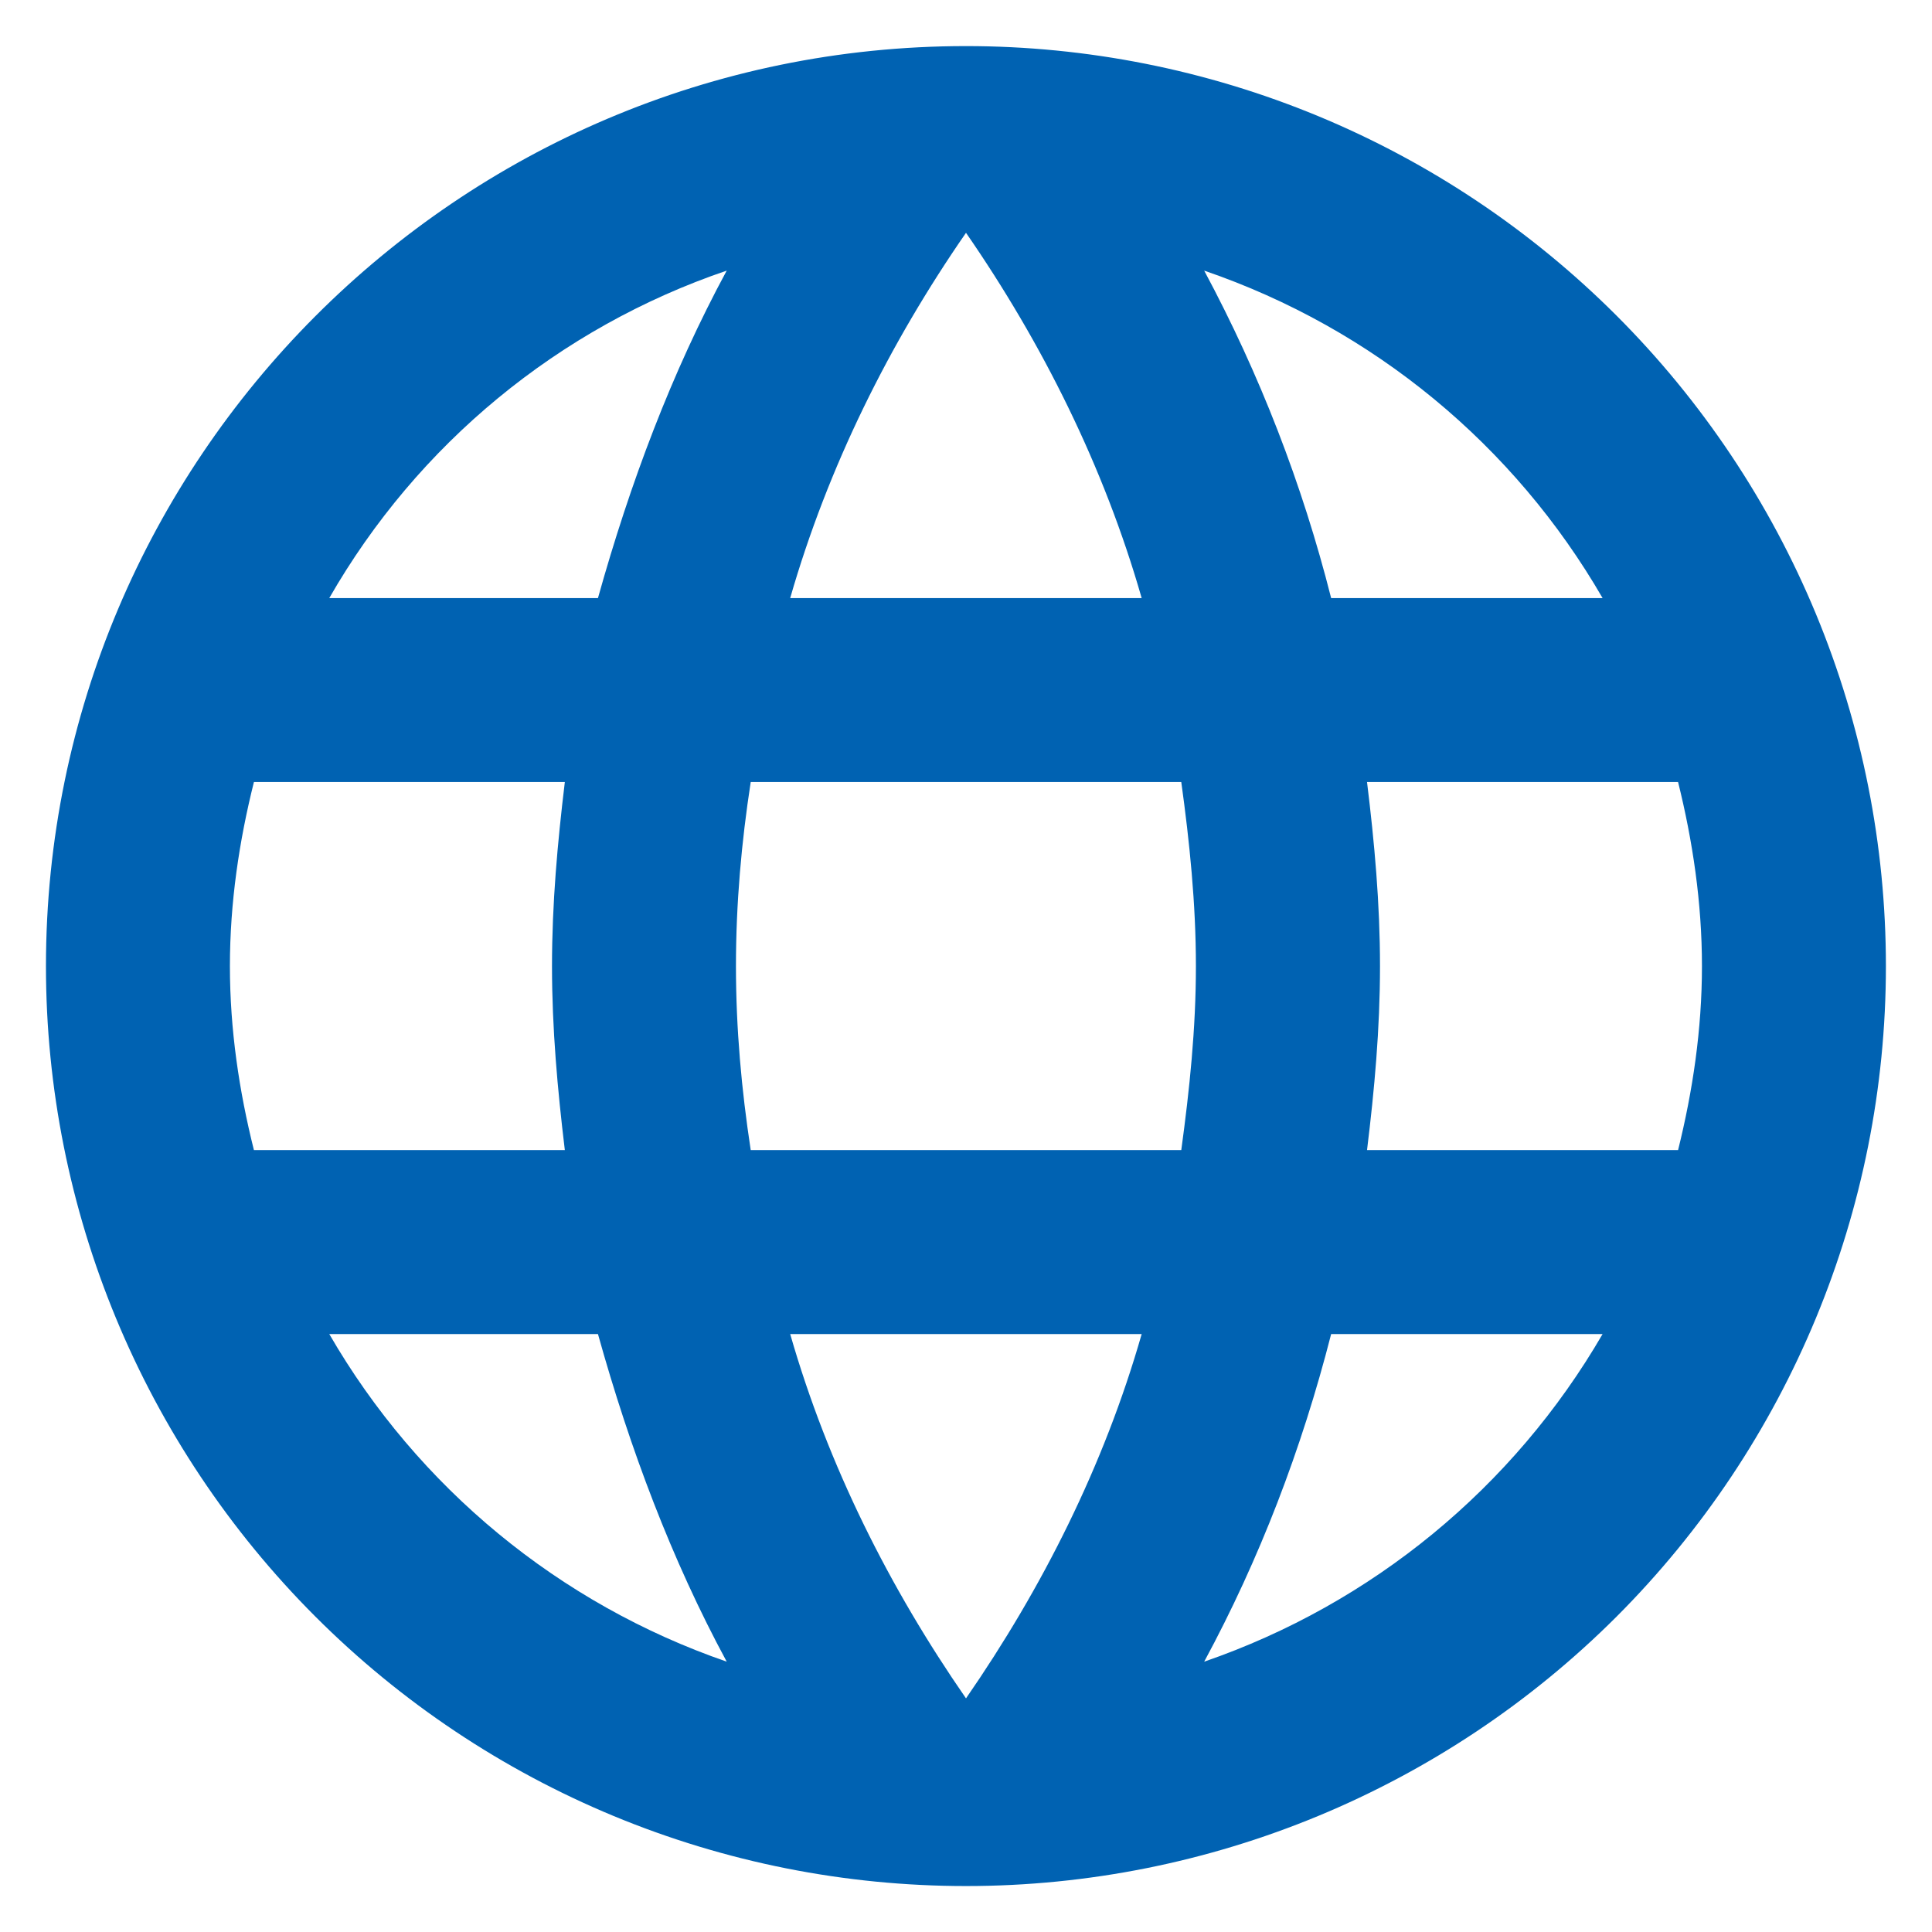 <svg width="14" height="14" viewBox="0 0 14 14" fill="none" xmlns="http://www.w3.org/2000/svg">
<path d="M9.906 8.334C9.96 7.894 10 7.454 10 7.001C10 6.547 9.96 6.107 9.906 5.667H12.16C12.266 6.094 12.333 6.541 12.333 7.001C12.333 7.461 12.266 7.907 12.16 8.334M8.726 12.041C9.126 11.301 9.433 10.501 9.646 9.667H11.613C10.967 10.78 9.942 11.622 8.726 12.041ZM8.56 8.334H5.44C5.373 7.894 5.333 7.454 5.333 7.001C5.333 6.547 5.373 6.101 5.44 5.667H8.56C8.62 6.101 8.666 6.547 8.666 7.001C8.666 7.454 8.62 7.894 8.56 8.334ZM7 12.307C6.446 11.507 6 10.621 5.726 9.667H8.273C8 10.621 7.553 11.507 7 12.307ZM4.333 4.334H2.386C3.025 3.219 4.049 2.375 5.266 1.961C4.866 2.701 4.566 3.501 4.333 4.334ZM2.386 9.667H4.333C4.566 10.501 4.866 11.301 5.266 12.041C4.052 11.622 3.029 10.779 2.386 9.667ZM1.84 8.334C1.733 7.907 1.666 7.461 1.666 7.001C1.666 6.541 1.733 6.094 1.84 5.667H4.093C4.04 6.107 4 6.547 4 7.001C4 7.454 4.04 7.894 4.093 8.334M7 1.687C7.553 2.487 8 3.381 8.273 4.334H5.726C6 3.381 6.446 2.487 7 1.687ZM11.613 4.334H9.646C9.437 3.508 9.128 2.711 8.726 1.961C9.953 2.381 10.973 3.227 11.613 4.334ZM7 0.334C3.313 0.334 0.333 3.334 0.333 7.001C0.333 8.769 1.035 10.464 2.286 11.715C2.905 12.334 3.64 12.825 4.448 13.16C5.257 13.495 6.124 13.667 7 13.667C8.768 13.667 10.463 12.965 11.714 11.715C12.964 10.464 13.666 8.769 13.666 7.001C13.666 6.125 13.494 5.258 13.159 4.449C12.824 3.641 12.333 2.906 11.714 2.287C11.095 1.668 10.36 1.176 9.551 0.841C8.742 0.506 7.875 0.334 7 0.334Z" fill="#0062B2"/>
</svg>

